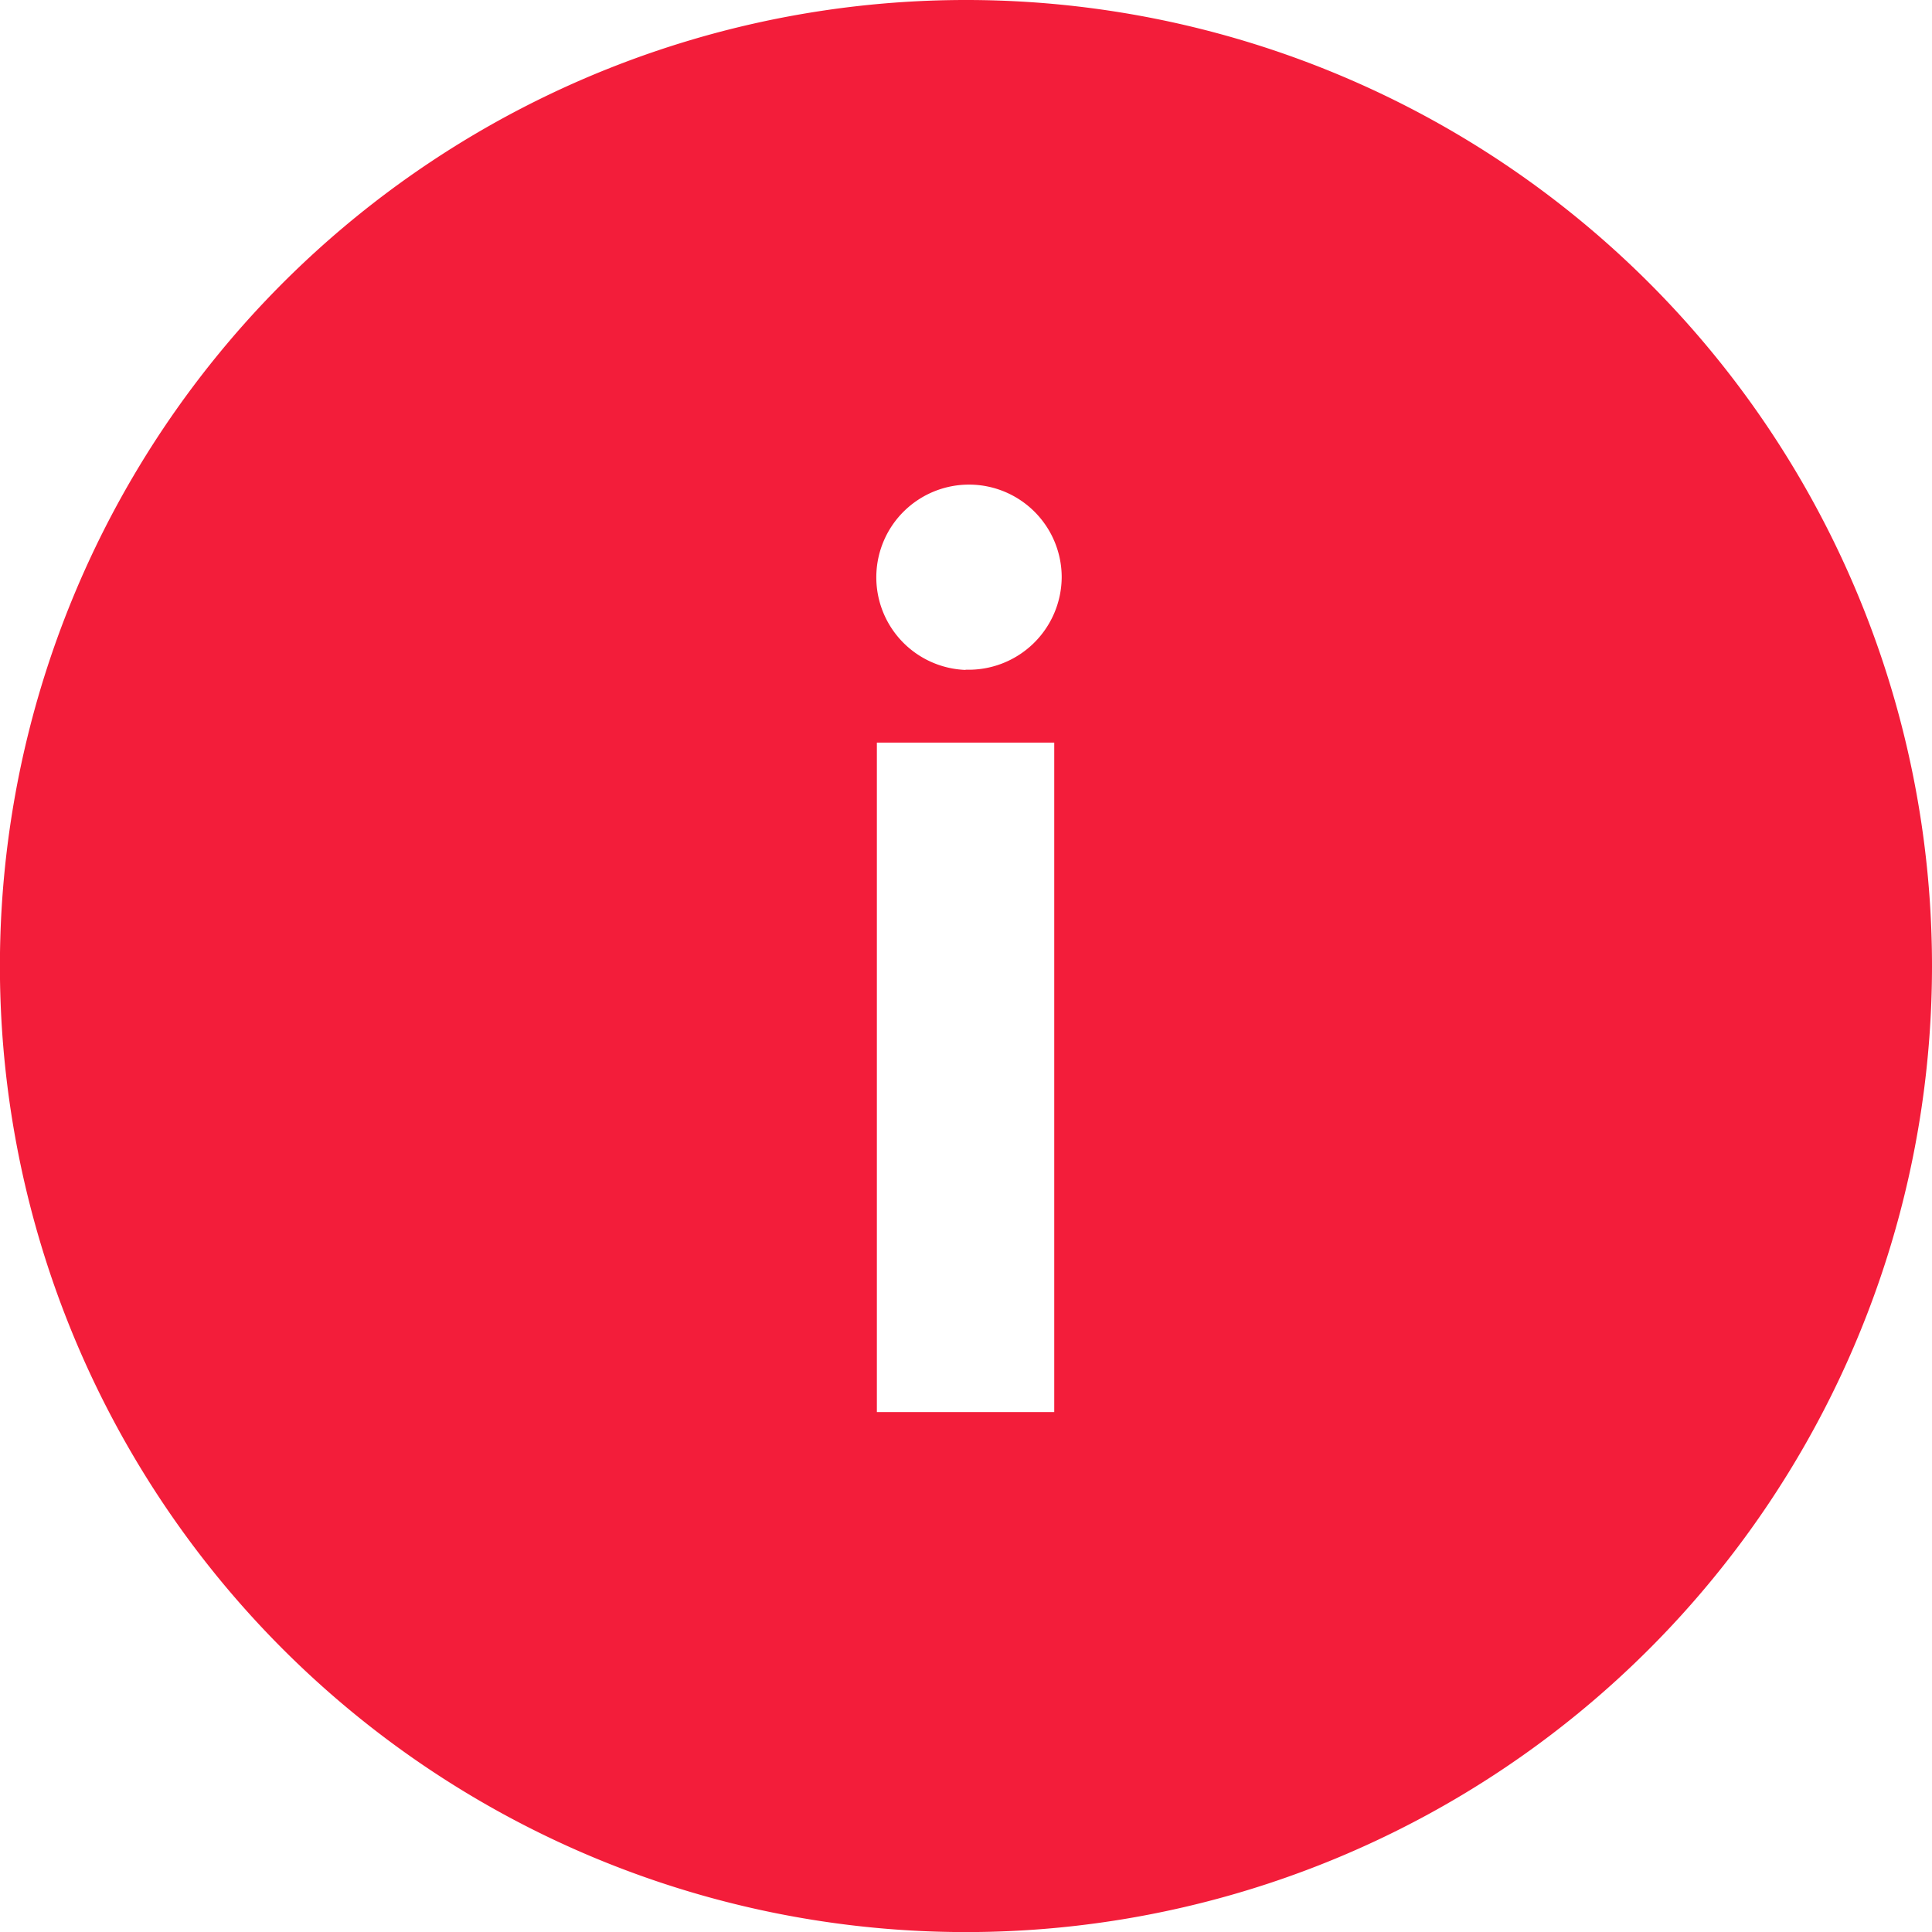 <svg xmlns="http://www.w3.org/2000/svg" width="24.115" height="24.115" viewBox="0 0 24.115 24.115">
  <path id="Icon_ionic-ios-information-circle" data-name="Icon ionic-ios-information-circle" d="M15.433,3.375A12.058,12.058,0,1,0,27.49,15.433,12.056,12.056,0,0,0,15.433,3.375ZM16.534,21H14.32V12.644h2.214Zm-1.107-9.263a1.157,1.157,0,1,1,1.2-1.159A1.162,1.162,0,0,1,15.427,11.734Z" transform="translate(-3.375 -3.375)" fill="#f31d3a"/>
</svg>
